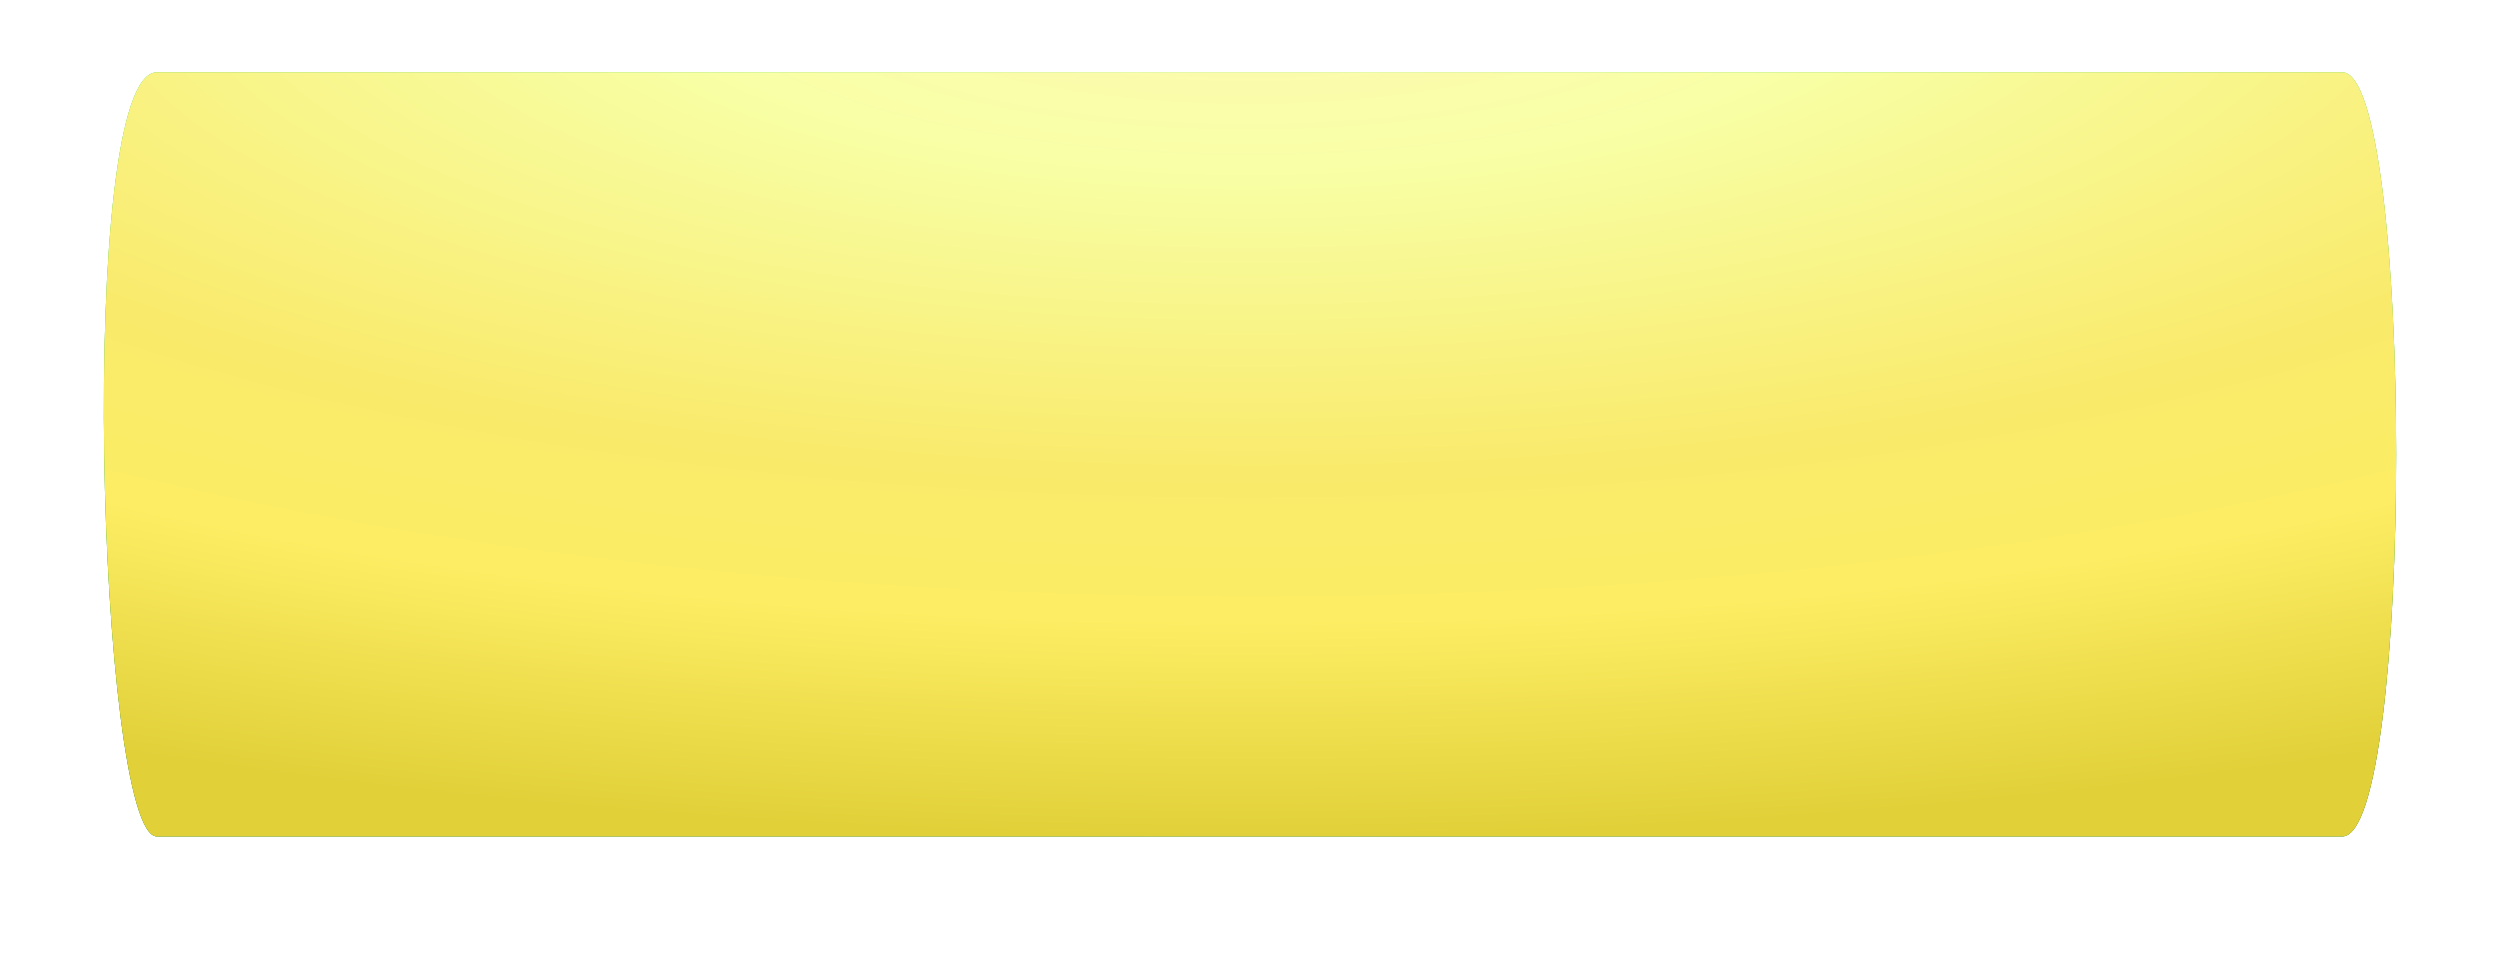<?xml version="1.0" encoding="UTF-8"?> <svg xmlns="http://www.w3.org/2000/svg" width="1348" height="524" viewBox="0 0 1348 524" fill="none"> <g filter="url(#filter0_bdi_106_183)"> <path d="M84.588 40C121.576 40.001 1192.48 40 1262.94 40C1301.69 40 1301.69 452 1262.94 452C1197.77 452 116.293 452 84.588 452C52.883 452 40.554 40 84.588 40Z" fill="url(#paint0_radial_106_183)"></path> <path d="M84.588 40C121.576 40.001 1192.48 40 1262.94 40C1301.69 40 1301.69 452 1262.94 452C1197.77 452 116.293 452 84.588 452C52.883 452 40.554 40 84.588 40Z" fill="url(#paint1_radial_106_183)"></path> <path d="M84.588 40C121.576 40.001 1192.48 40 1262.94 40C1301.69 40 1301.69 452 1262.94 452C1197.77 452 116.293 452 84.588 452C52.883 452 40.554 40 84.588 40Z" fill="url(#paint2_radial_106_183)"></path> </g> <defs> <filter id="filter0_bdi_106_183" x="-120" y="-136" width="1588" height="764" filterUnits="userSpaceOnUse" color-interpolation-filters="sRGB"> <feFlood flood-opacity="0" result="BackgroundImageFix"></feFlood> <feGaussianBlur in="BackgroundImageFix" stdDeviation="22"></feGaussianBlur> <feComposite in2="SourceAlpha" operator="in" result="effect1_backgroundBlur_106_183"></feComposite> <feColorMatrix in="SourceAlpha" type="matrix" values="0 0 0 0 0 0 0 0 0 0 0 0 0 0 0 0 0 0 127 0" result="hardAlpha"></feColorMatrix> <feOffset dy="4"></feOffset> <feGaussianBlur stdDeviation="7"></feGaussianBlur> <feComposite in2="hardAlpha" operator="out"></feComposite> <feColorMatrix type="matrix" values="0 0 0 0 0 0 0 0 0 0 0 0 0 0 0 0 0 0 0.25 0"></feColorMatrix> <feBlend mode="normal" in2="effect1_backgroundBlur_106_183" result="effect2_dropShadow_106_183"></feBlend> <feBlend mode="normal" in="SourceGraphic" in2="effect2_dropShadow_106_183" result="shape"></feBlend> <feColorMatrix in="SourceAlpha" type="matrix" values="0 0 0 0 0 0 0 0 0 0 0 0 0 0 0 0 0 0 127 0" result="hardAlpha"></feColorMatrix> <feOffset dy="-5"></feOffset> <feGaussianBlur stdDeviation="3.5"></feGaussianBlur> <feComposite in2="hardAlpha" operator="arithmetic" k2="-1" k3="1"></feComposite> <feColorMatrix type="matrix" values="0 0 0 0 0 0 0 0 0 0 0 0 0 0 0 0 0 0 0.45 0"></feColorMatrix> <feBlend mode="normal" in2="shape" result="effect3_innerShadow_106_183"></feBlend> </filter> <radialGradient id="paint0_radial_106_183" cx="0" cy="0" r="1" gradientUnits="userSpaceOnUse" gradientTransform="translate(674 -18.241) rotate(90) scale(470.241 1410.72)"> <stop stop-color="#E5FFC8"></stop> <stop offset="0.33" stop-color="#9DE883"></stop> <stop offset="0.583" stop-color="#7DD061"></stop> <stop offset="0.753" stop-color="#5DB843"></stop> <stop offset="1" stop-color="#569940"></stop> </radialGradient> <radialGradient id="paint1_radial_106_183" cx="0" cy="0" r="1" gradientUnits="userSpaceOnUse" gradientTransform="translate(674 -18.241) rotate(90) scale(470.241 1410.72)"> <stop stop-color="#E5FFC8"></stop> <stop offset="0.234" stop-color="#8FE471"></stop> <stop offset="0.583" stop-color="#7DD061"></stop> <stop offset="0.753" stop-color="#5DB843"></stop> <stop offset="1" stop-color="#569940"></stop> </radialGradient> <radialGradient id="paint2_radial_106_183" cx="0" cy="0" r="1" gradientUnits="userSpaceOnUse" gradientTransform="translate(674 -18.241) rotate(90) scale(470.241 1410.72)"> <stop stop-color="#FFF7B3"></stop> <stop offset="0.234" stop-color="#F8FFA6"></stop> <stop offset="0.583" stop-color="#F9EA6B"></stop> <stop offset="0.753" stop-color="#FCED64"></stop> <stop offset="1" stop-color="#E1D038"></stop> </radialGradient> </defs> </svg> 